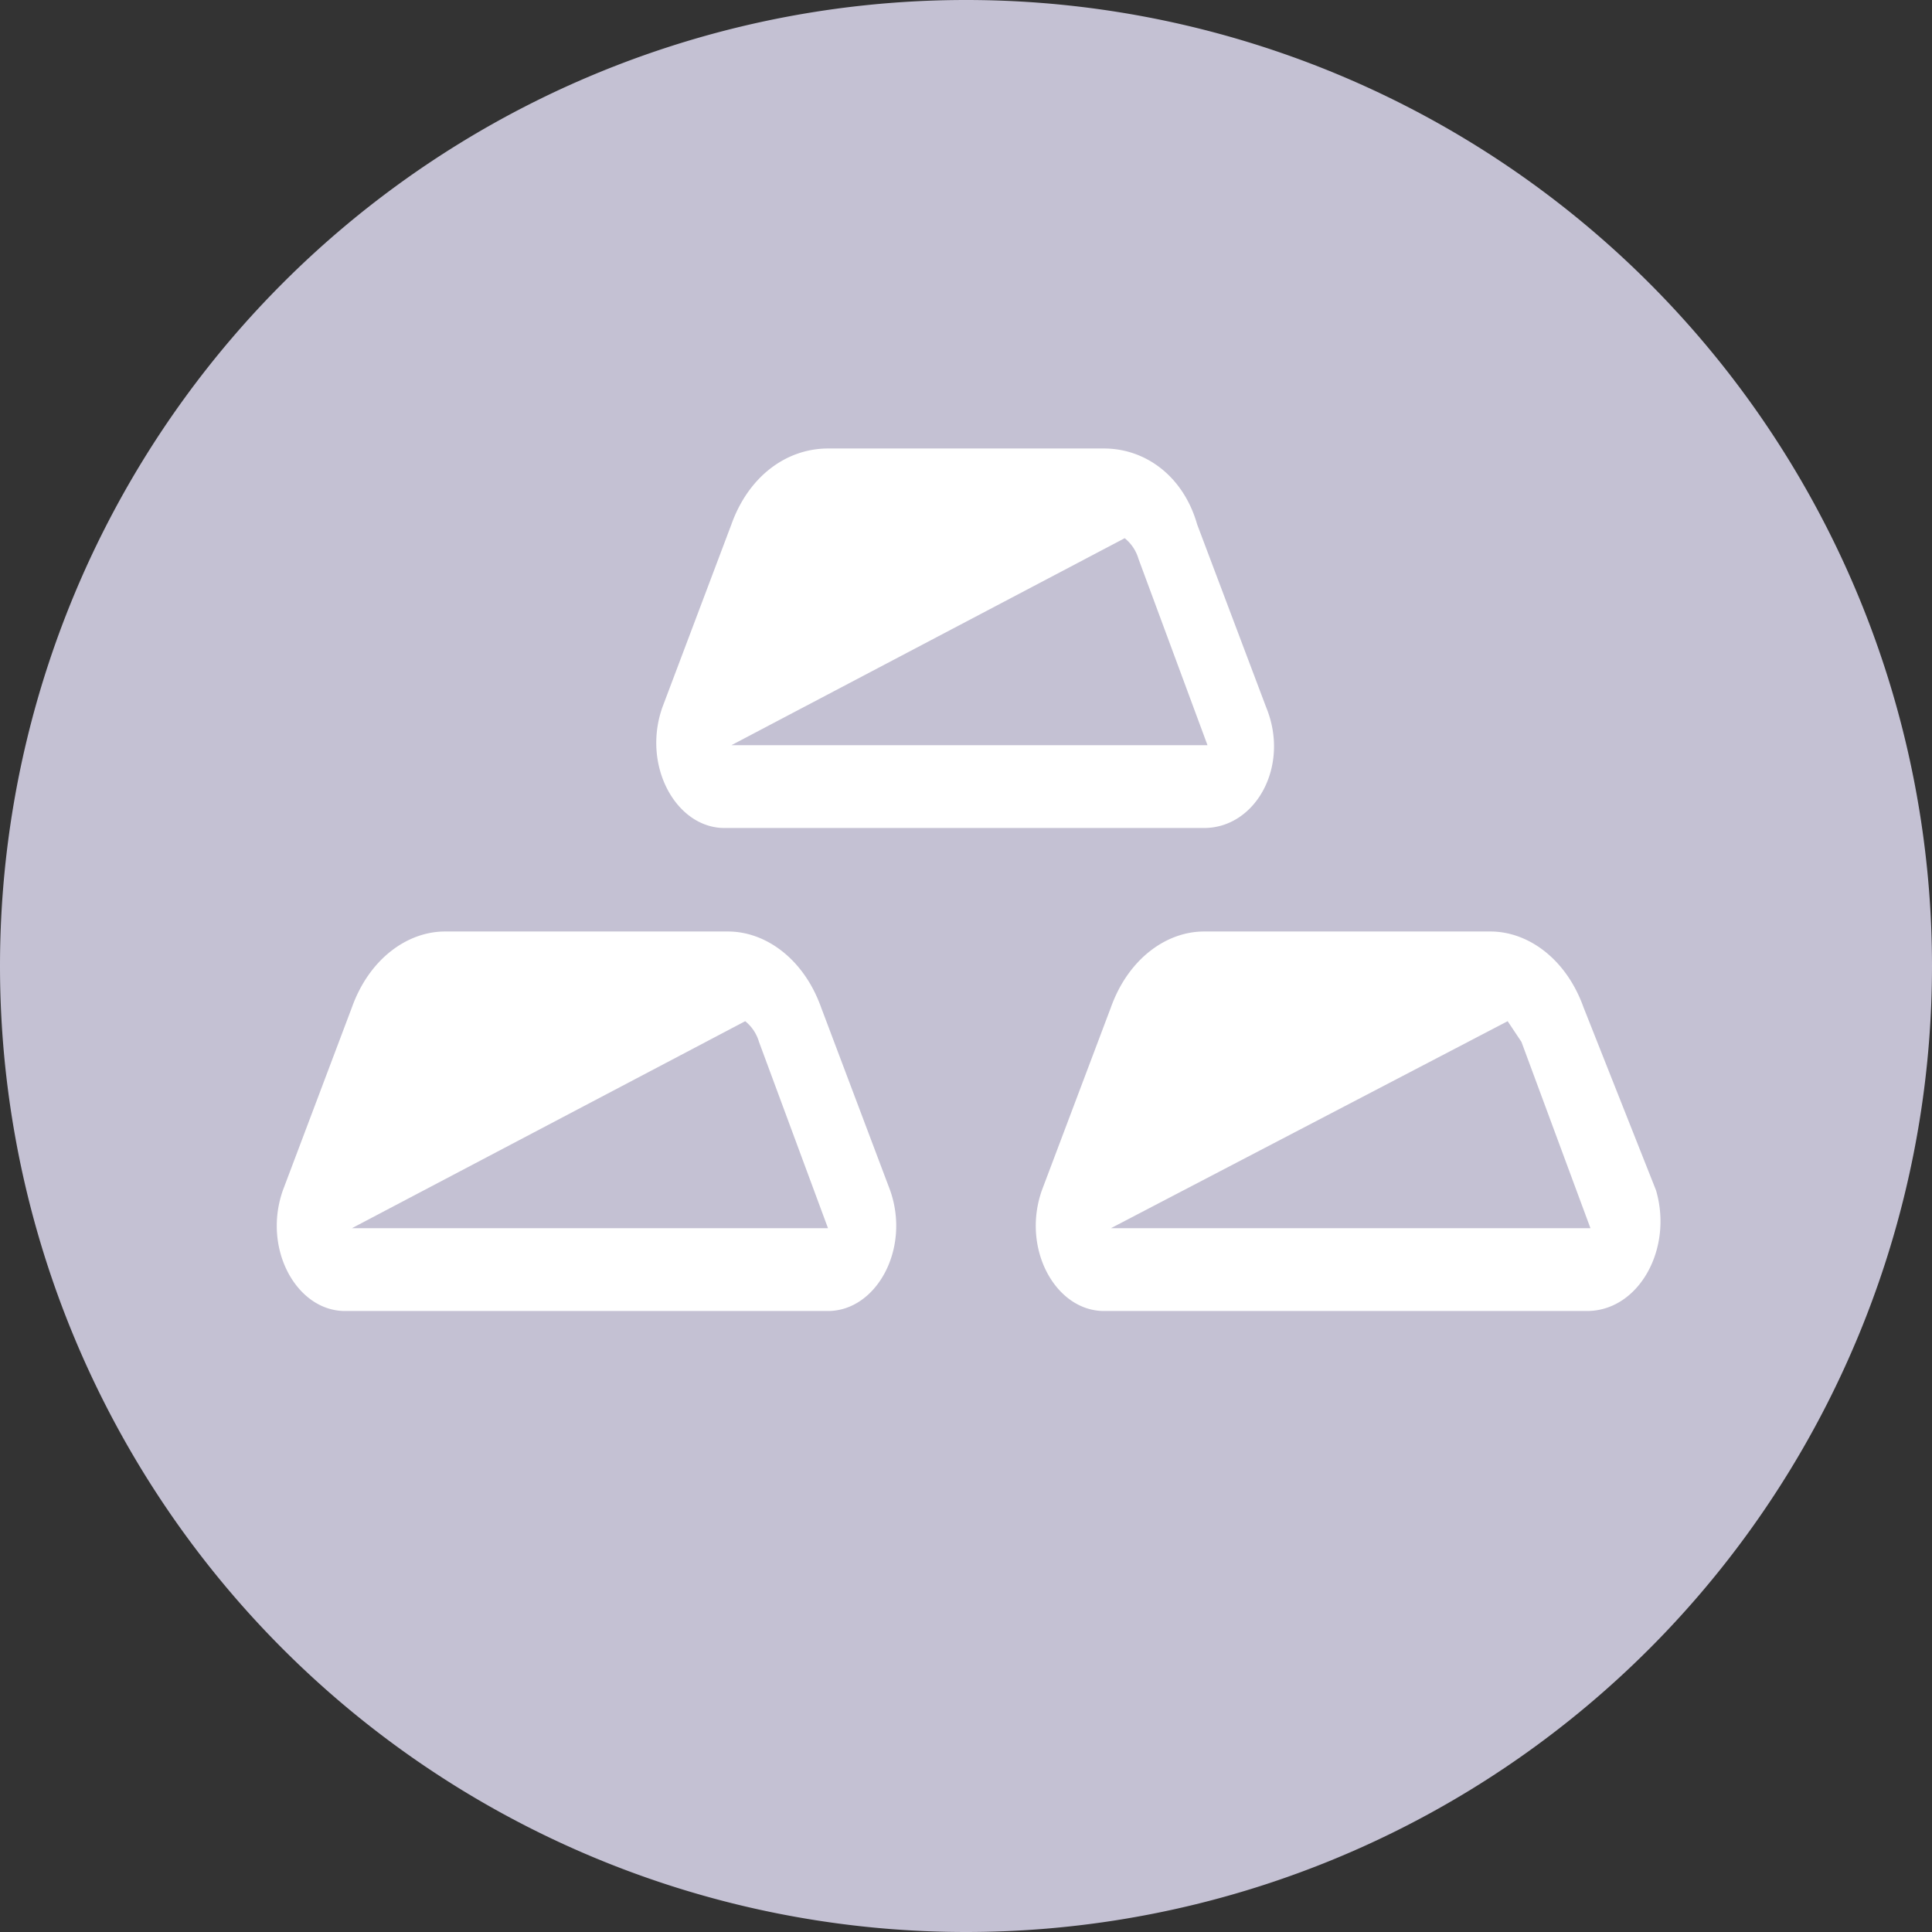 <svg xmlns="http://www.w3.org/2000/svg" width="56" height="56" fill="none"><rect width="100%" height="100%" fill="#333333" stroke="none"/><g clip-path="url(#a)"><path d="M56 28a28 28 0 1 1-56 0 28 28 0 0 1 56 0z" fill="#c4c1d3"/><path d="M21.2 21.6H35l-2-5.4a1.2 1.2 0 0 0-.4-.6l-11.4 6zm0-6.4c.5-1.4 1.6-2.2 2.8-2.2h8c1.2 0 2.3.8 2.7 2.2l2 5.3c.7 1.7-.3 3.5-1.8 3.5H21c-1.4 0-2.4-1.8-1.8-3.5l2-5.3zm-11 20.4H24l-2-5.4a1.2 1.2 0 0 0-.4-.6l-11.4 6zm0-6.4c.5-1.4 1.6-2.2 2.7-2.2h8.2c1.1 0 2.2.8 2.7 2.2l2 5.3c.6 1.7-.4 3.5-1.8 3.5H10c-1.4 0-2.4-1.8-1.8-3.5l2-5.3zM46 35.6H32.2l11.5-6 .4.6 2 5.4zM34.9 27c-1.1 0-2.2.8-2.7 2.2l-2 5.3c-.6 1.7.4 3.5 1.8 3.5h14c1.5 0 2.5-1.8 2-3.5l-2.1-5.3c-.5-1.4-1.6-2.2-2.7-2.2h-8.3z" fill="#fff"/></g><defs><clipPath id="a"><path fill="#fff" d="M0 0h56v56H0z"/></clipPath></defs></svg>
